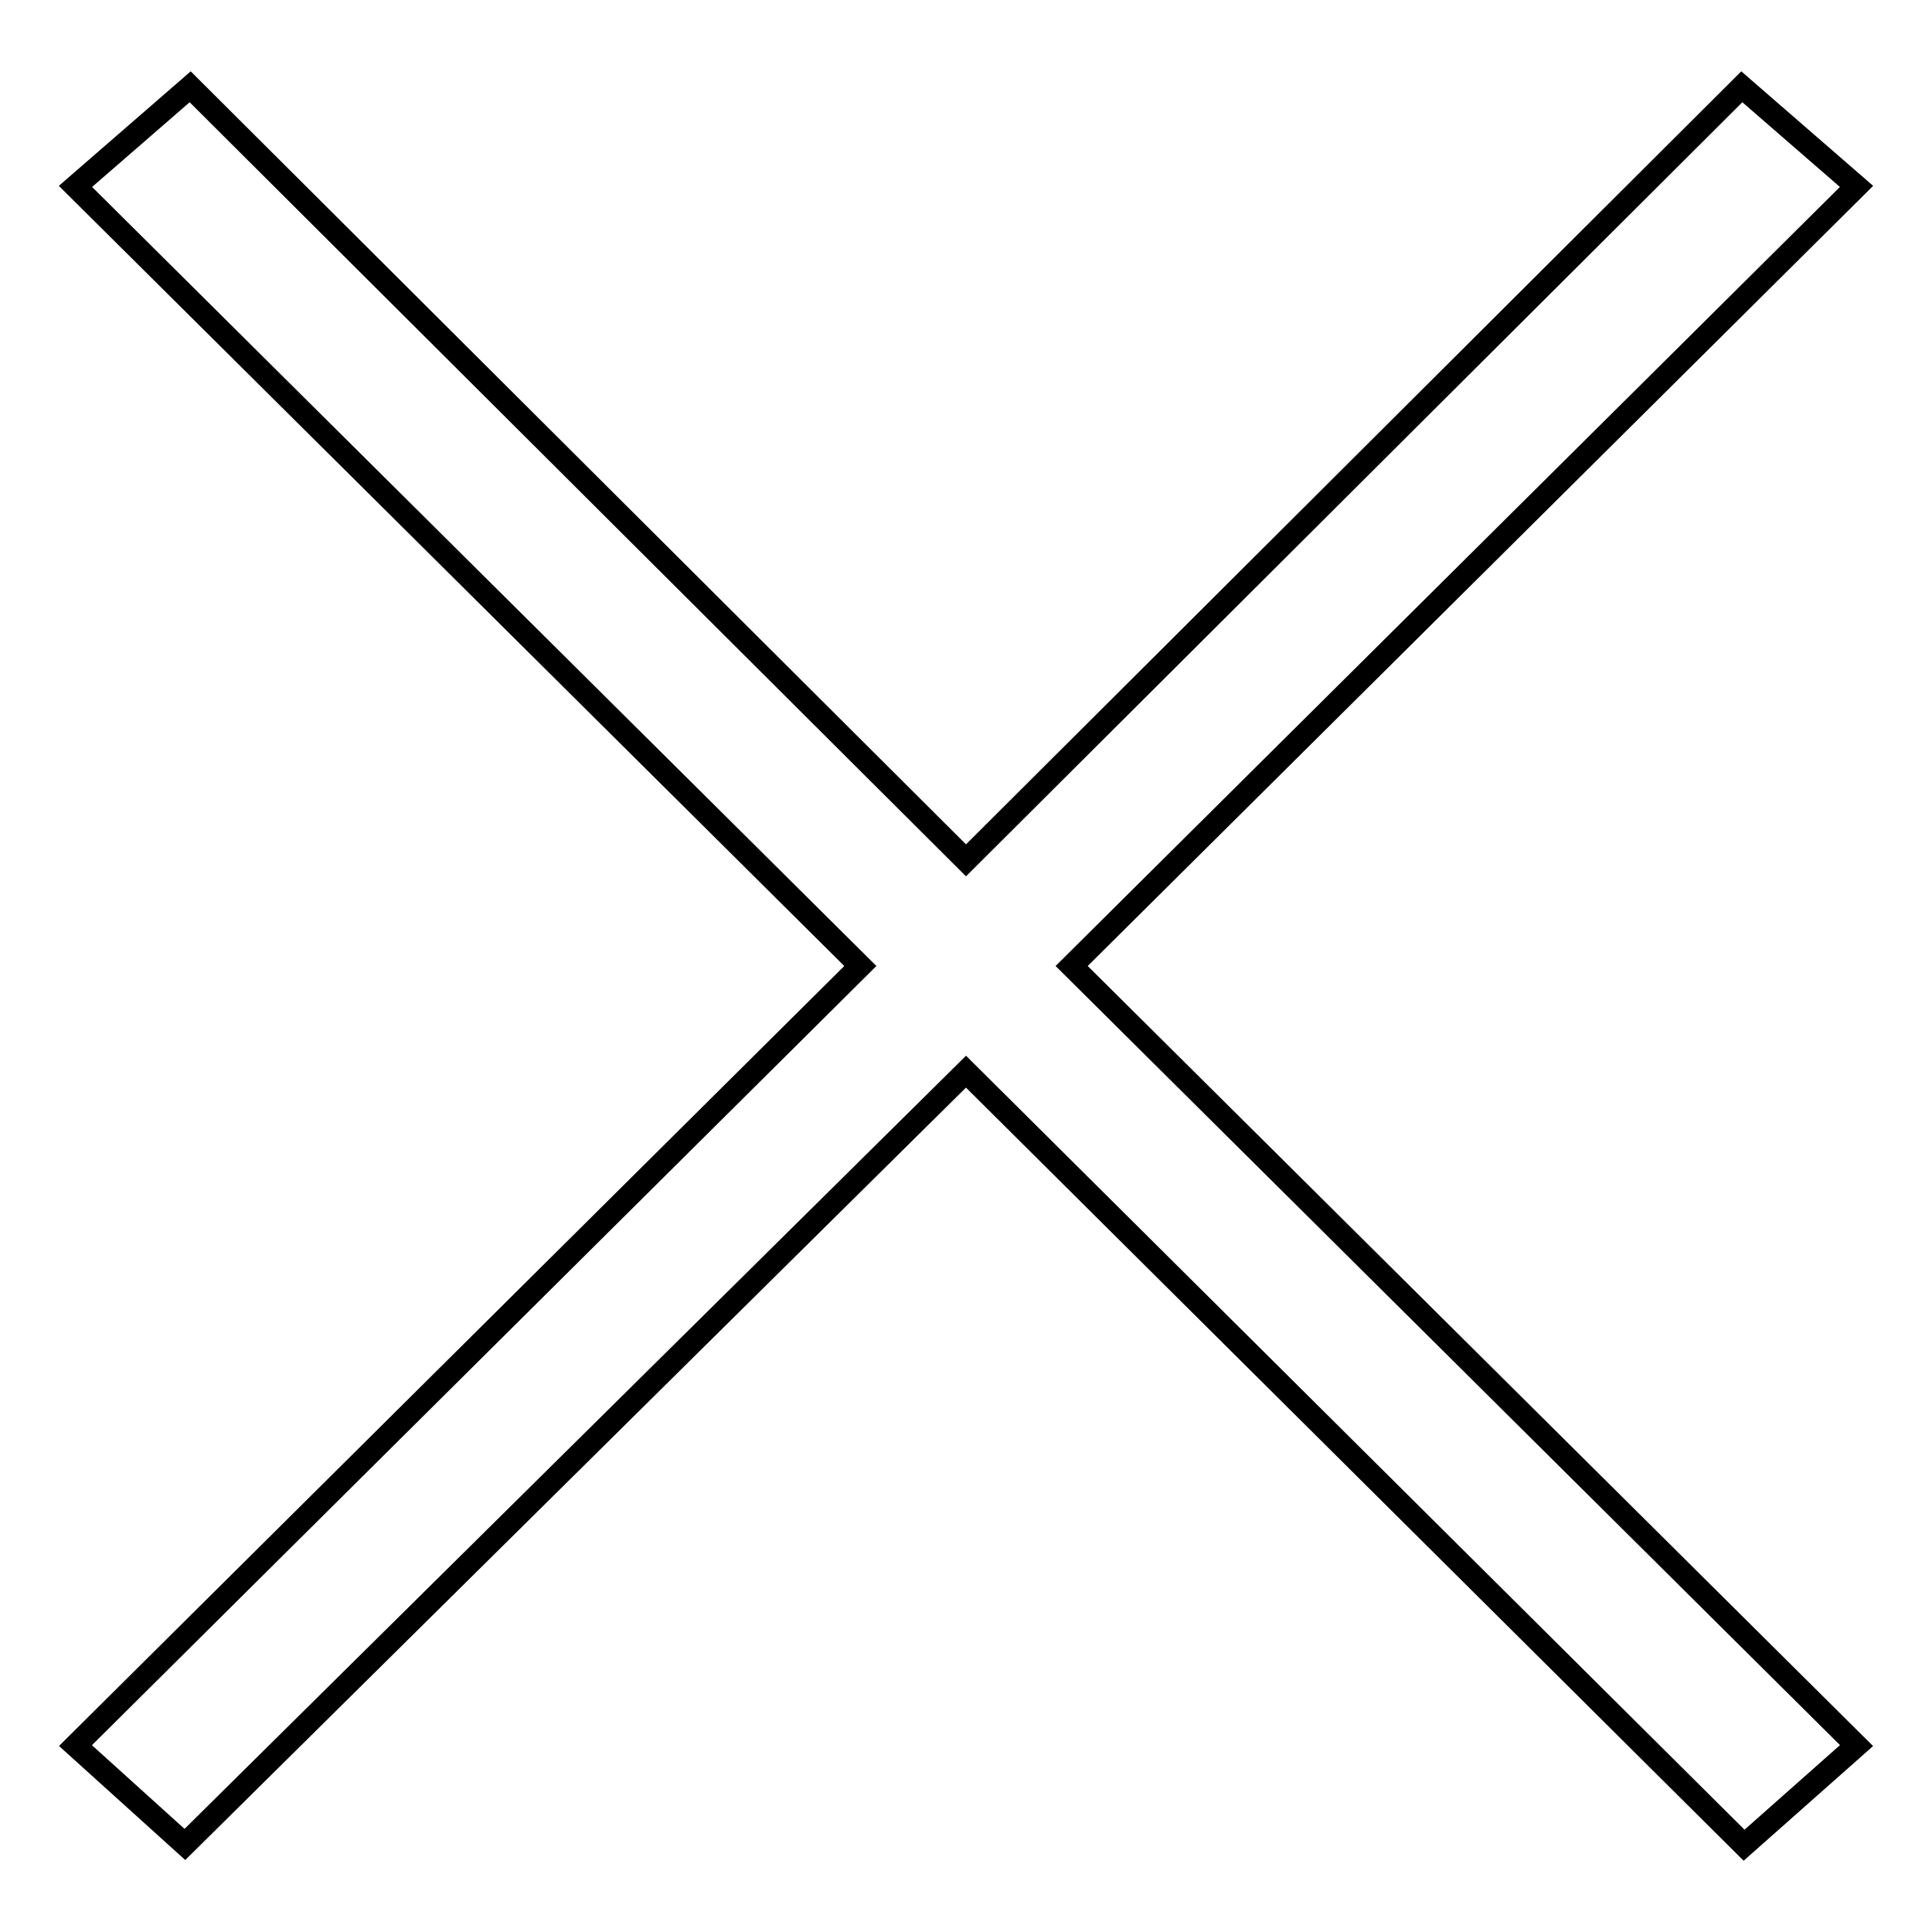 <?xml version="1.0" encoding="utf-8"?>
<!-- Svg Vector Icons : http://www.onlinewebfonts.com/icon -->
<!DOCTYPE svg PUBLIC "-//W3C//DTD SVG 1.1//EN" "http://www.w3.org/Graphics/SVG/1.1/DTD/svg11.dtd">
<svg version="1.1" xmlns="http://www.w3.org/2000/svg" xmlns:xlink="http://www.w3.org/1999/xlink" x="0px" y="0px" viewBox="0 0 256 256" enable-background="new 0 0 256 256" xml:space="preserve">
<g><g><path stroke-width="3" fill-opacity="0" stroke="#000000"  d="M230.8,11.5L128,114L25.2,11.5L10,24.7L114,128L10,231.3l14.5,13.1L128,142l103.1,102.5l14.9-13.2L142,128L246,24.7L230.8,11.5z"/></g></g>
</svg>